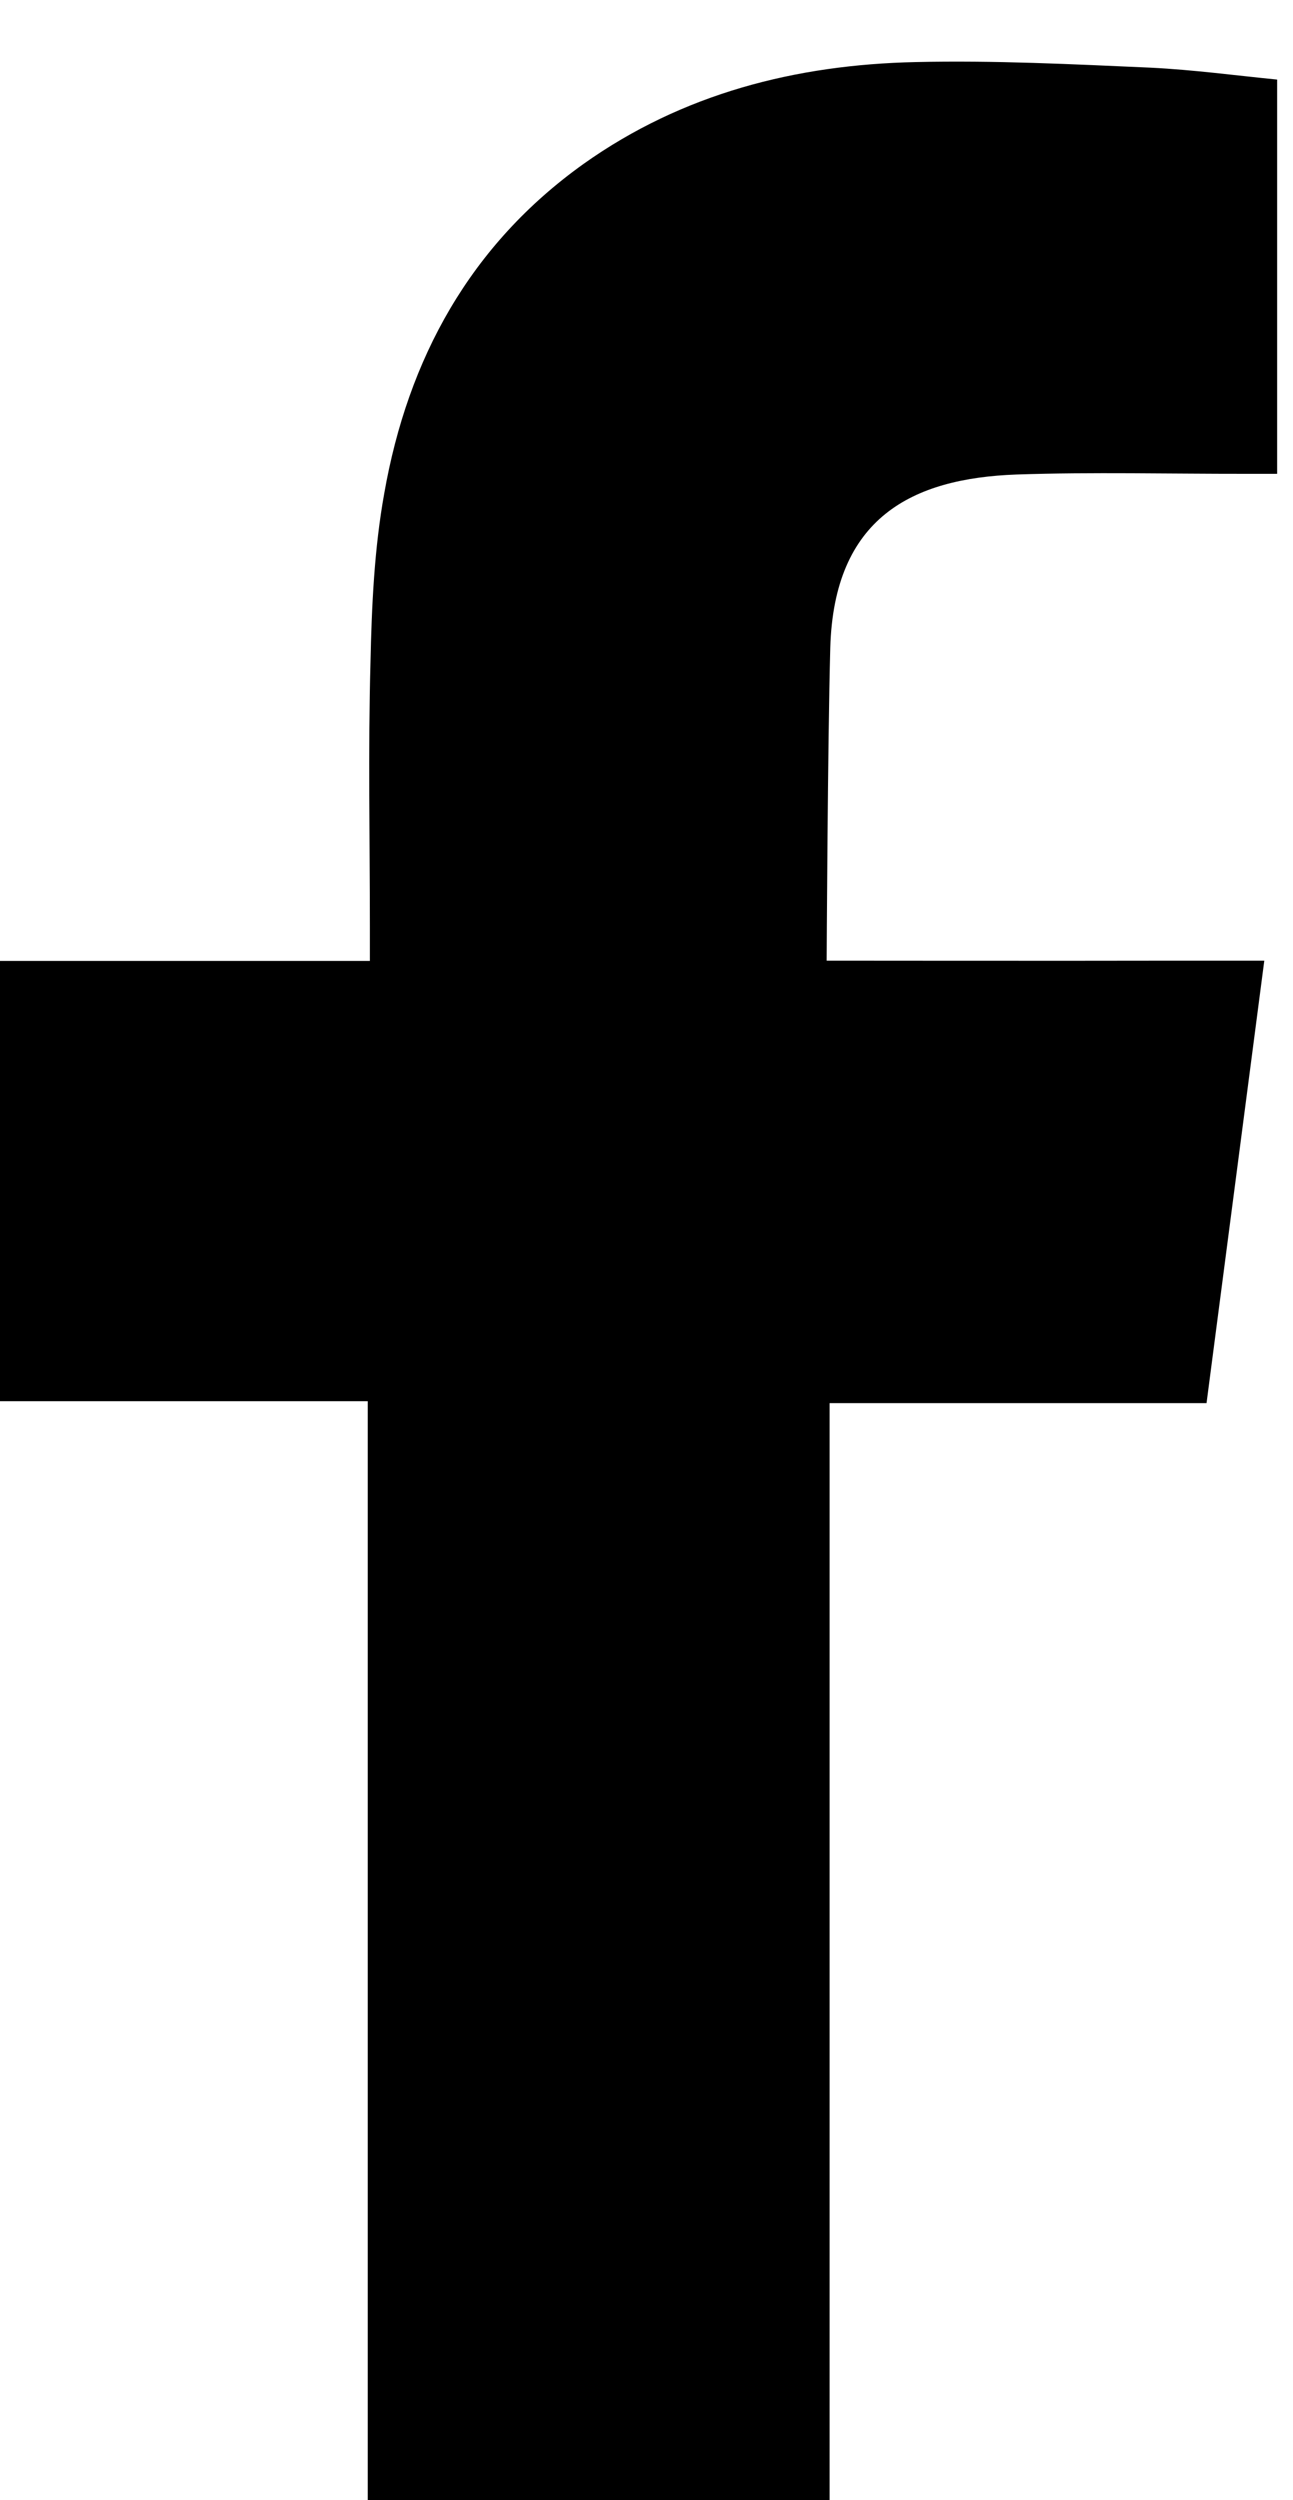 <svg xmlns="http://www.w3.org/2000/svg" xmlns:xlink="http://www.w3.org/1999/xlink" width="15" height="29" viewBox="0 0 15 29"><defs><path id="cetpa" d="M1689.792 3770.504c.883-.03 1.77-.007 2.66-.008h.364v-4.573c-.475-.047-.968-.113-1.465-.138-.908-.04-1.818-.086-2.729-.065-1.389.03-2.704.365-3.852 1.181-1.316.94-2.038 2.26-2.312 3.82-.116.641-.146 1.306-.16 1.961-.028 1.026-.007 2.051-.007 3.08v.384h-4.41v5.107h4.385v12.84h5.358v-12.818h4.373l.67-5.132h-.98c-1.244.003-4.097 0-4.097 0s.012-2.533.042-3.63c.043-1.506.945-1.965 2.16-2.009z"/></defs><g><g transform="translate(-1678 -3765)"><use fill="currentColor" xlink:href="#cetpa"/></g></g></svg>
